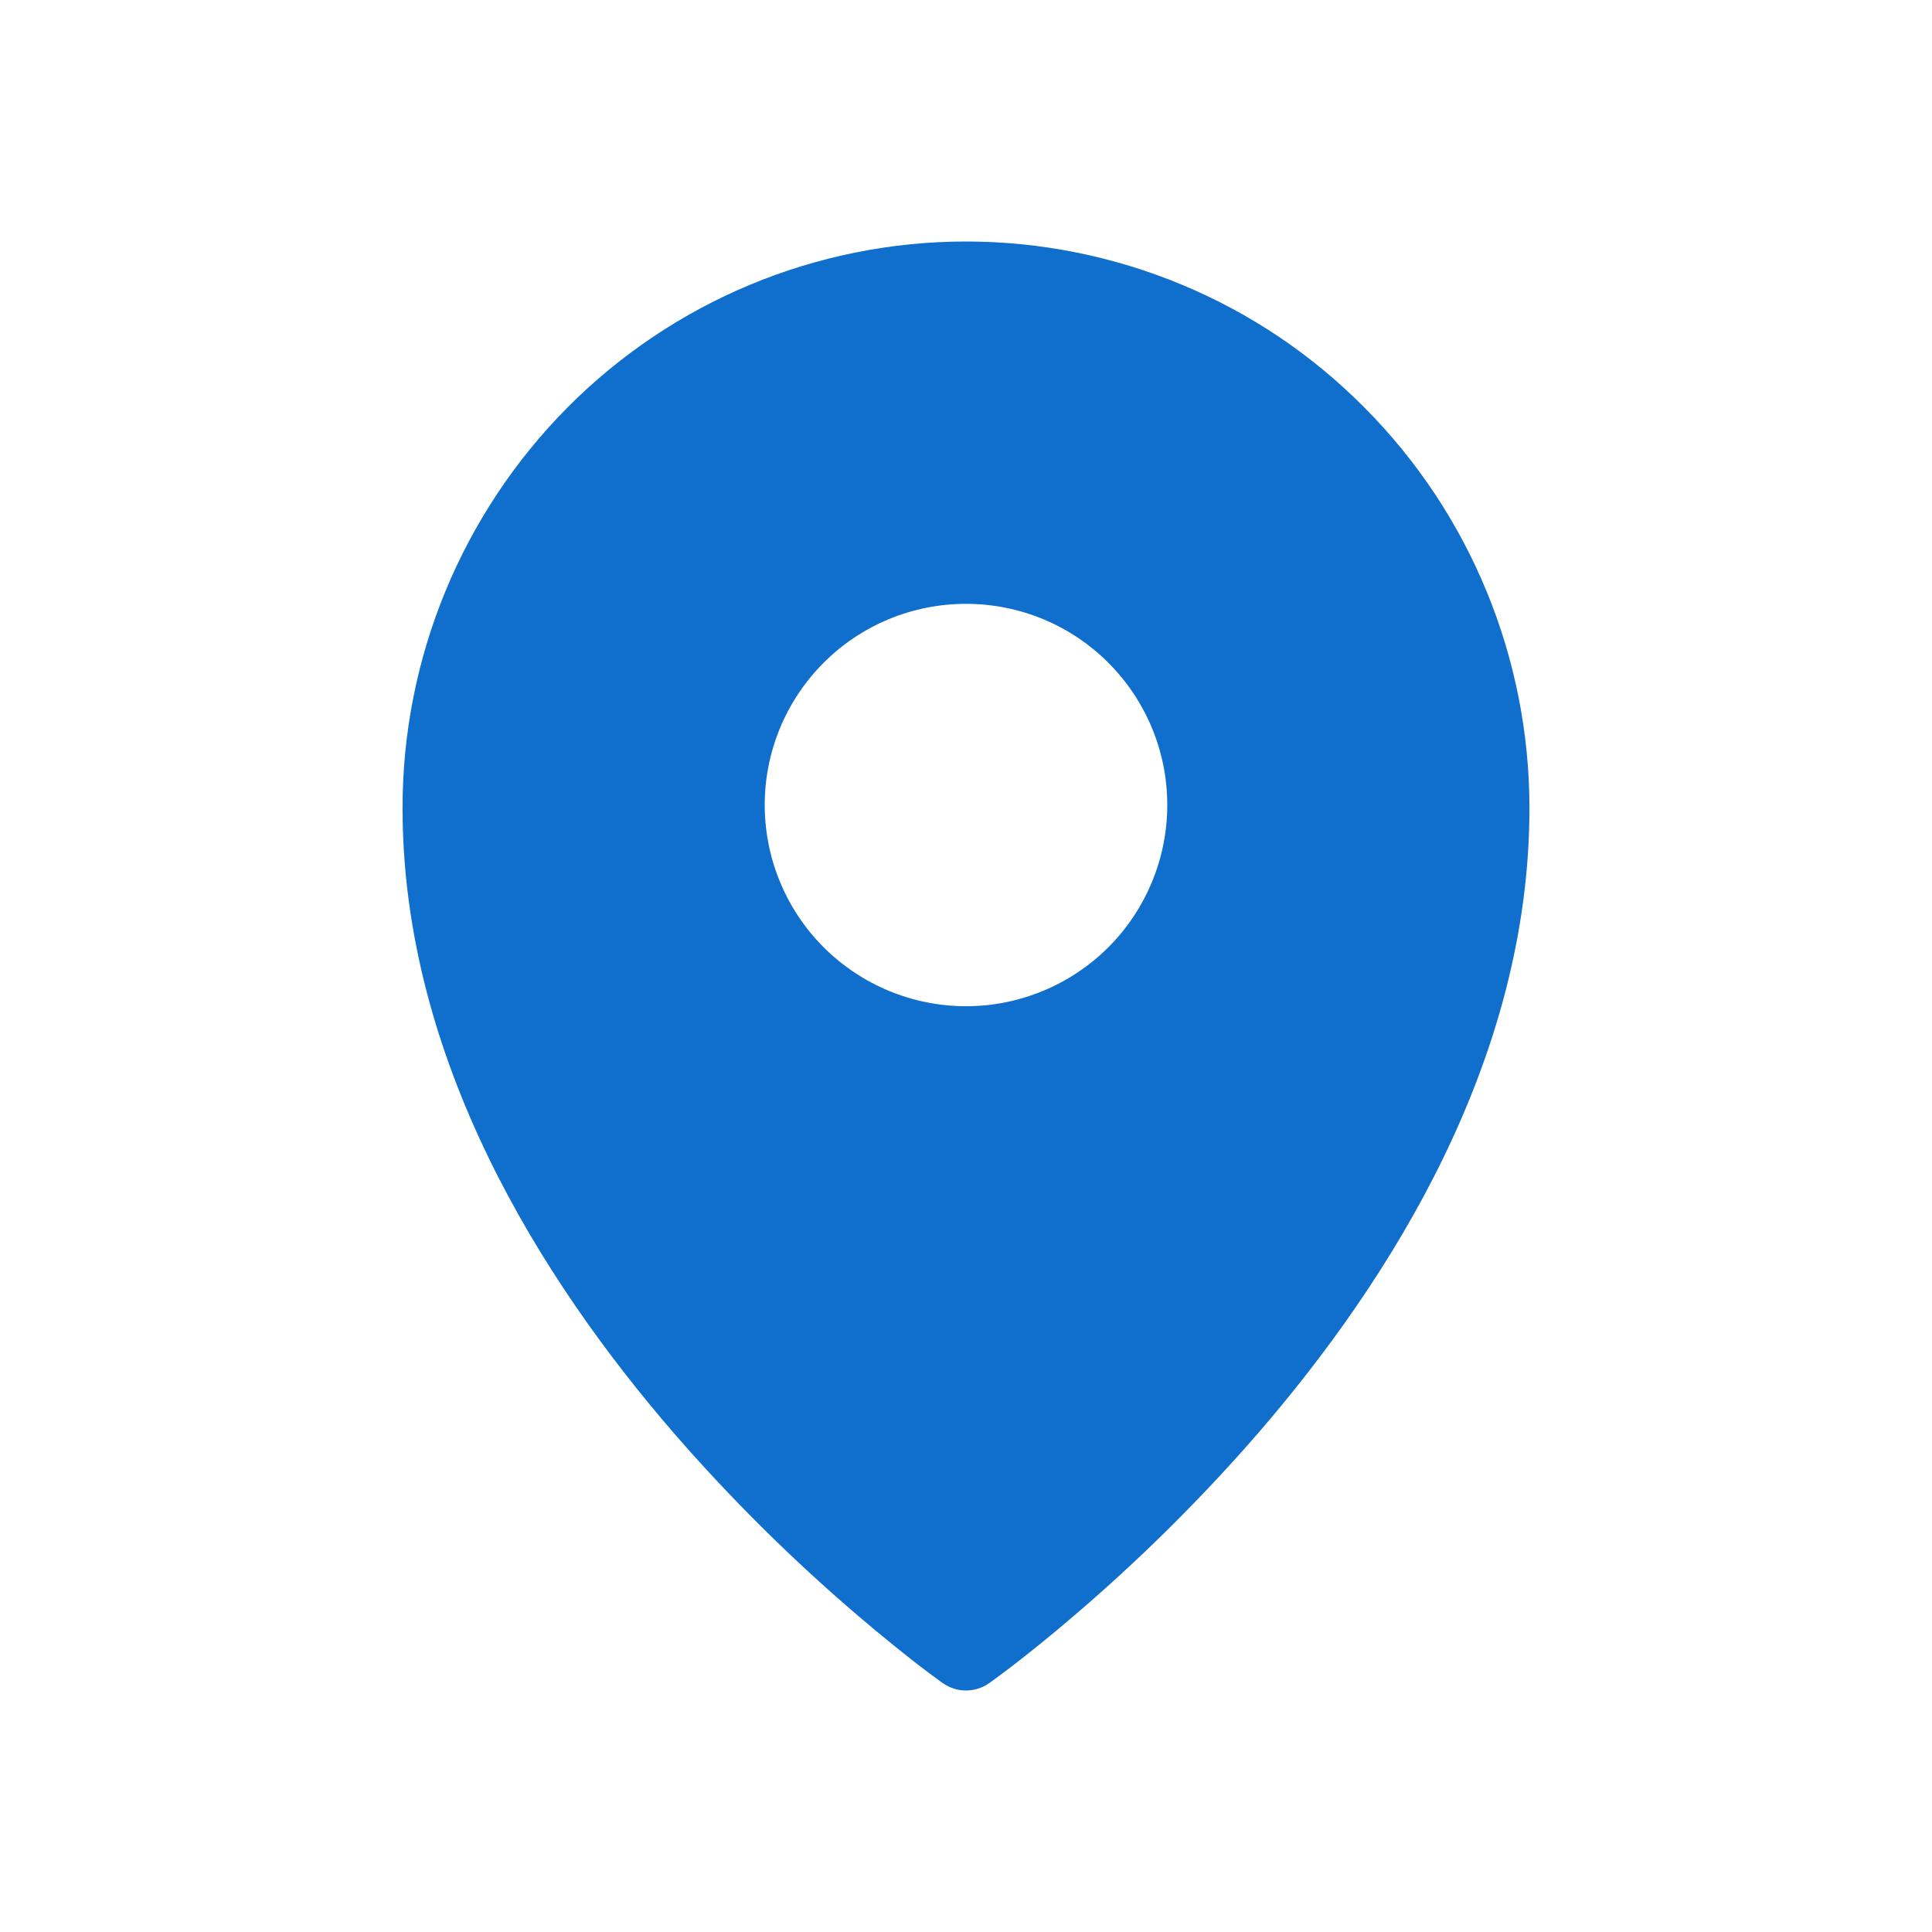 <?xml version="1.0" encoding="UTF-8"?> <svg xmlns="http://www.w3.org/2000/svg" width="11" height="11" viewBox="0 0 11 11" fill="none"><path fill-rule="evenodd" clip-rule="evenodd" d="M5.632 9.583L5.633 9.583L5.635 9.581L5.642 9.576L5.669 9.556C5.692 9.539 5.725 9.515 5.768 9.482C5.852 9.417 5.972 9.322 6.114 9.2C6.489 8.88 6.84 8.532 7.163 8.16C7.921 7.283 8.708 6.032 8.708 4.601C8.708 3.746 8.371 2.926 7.769 2.321C7.472 2.021 7.119 1.783 6.729 1.621C6.34 1.459 5.922 1.375 5.5 1.375C5.078 1.375 4.66 1.459 4.271 1.621C3.882 1.783 3.528 2.021 3.231 2.32C2.629 2.927 2.291 3.747 2.292 4.601C2.292 6.032 3.079 7.283 3.837 8.16C4.16 8.532 4.511 8.88 4.886 9.2C5.029 9.322 5.148 9.417 5.232 9.482C5.274 9.514 5.315 9.545 5.358 9.576L5.365 9.581L5.367 9.583L5.368 9.583C5.447 9.639 5.553 9.639 5.632 9.583ZM6.646 4.583C6.646 4.887 6.525 5.179 6.31 5.394C6.095 5.608 5.804 5.729 5.5 5.729C5.196 5.729 4.905 5.608 4.69 5.394C4.475 5.179 4.354 4.887 4.354 4.583C4.354 4.279 4.475 3.988 4.69 3.773C4.905 3.558 5.196 3.438 5.5 3.438C5.804 3.438 6.095 3.558 6.31 3.773C6.525 3.988 6.646 4.279 6.646 4.583Z" fill="#106FCD"></path></svg> 